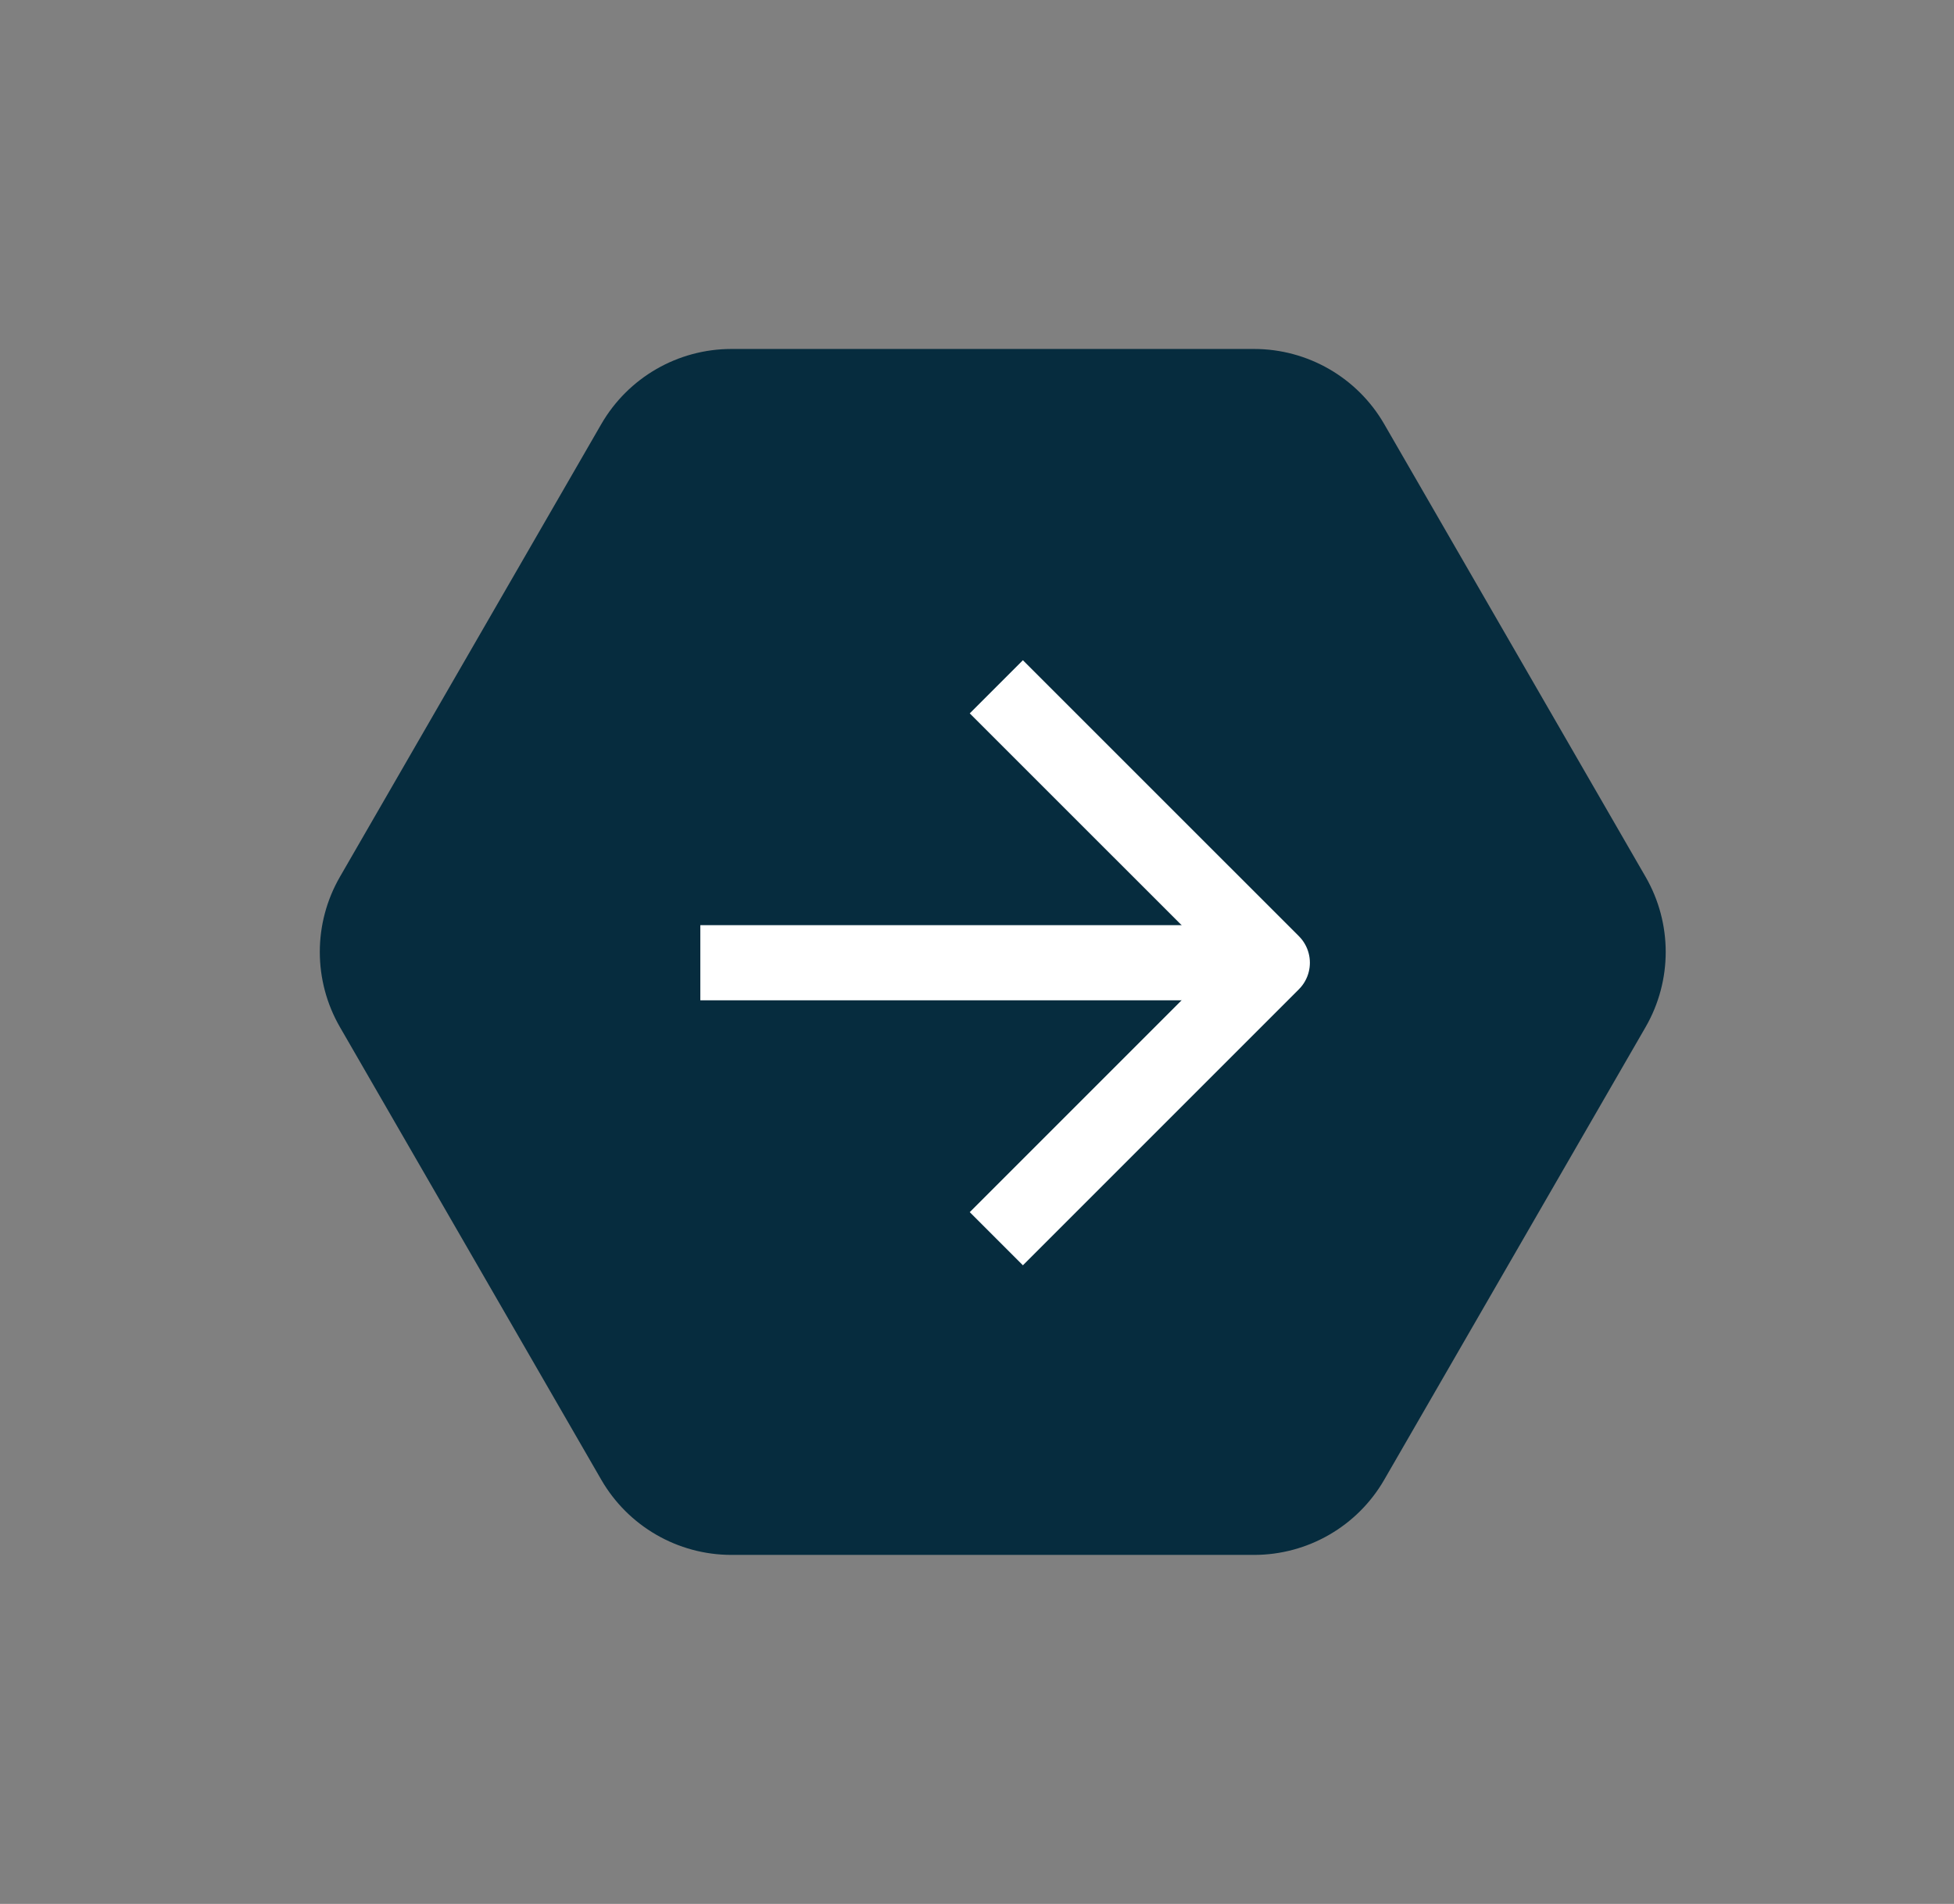 <svg width="39" height="38" viewBox="0 0 39 38" fill="none" xmlns="http://www.w3.org/2000/svg">
<rect x="0" y="0" width="39" height="38" fill="#808080" stroke="none"/>
<path d="M25.03 6.965C26.102 6.965 27.093 7.537 27.628 8.465L32.844 17.5C33.38 18.428 33.38 19.571 32.844 20.5L27.628 29.534C27.093 30.462 26.102 31.034 25.03 31.034L14.599 31.034C13.527 31.034 12.537 30.462 12.001 29.534L6.785 20.5C6.249 19.571 6.249 18.428 6.785 17.5L12.001 8.465C12.537 7.537 13.527 6.965 14.599 6.965L25.03 6.965Z" fill="#062C3E"/>
<path d="M14.728 19.215H24.683" stroke="white" stroke-width="1.5" stroke-linecap="square" stroke-linejoin="round"/>
<path d="M20.416 14.238L25.394 19.215L20.416 24.193" stroke="white" stroke-width="1.5" stroke-linecap="square" stroke-linejoin="round"/>
</svg>
